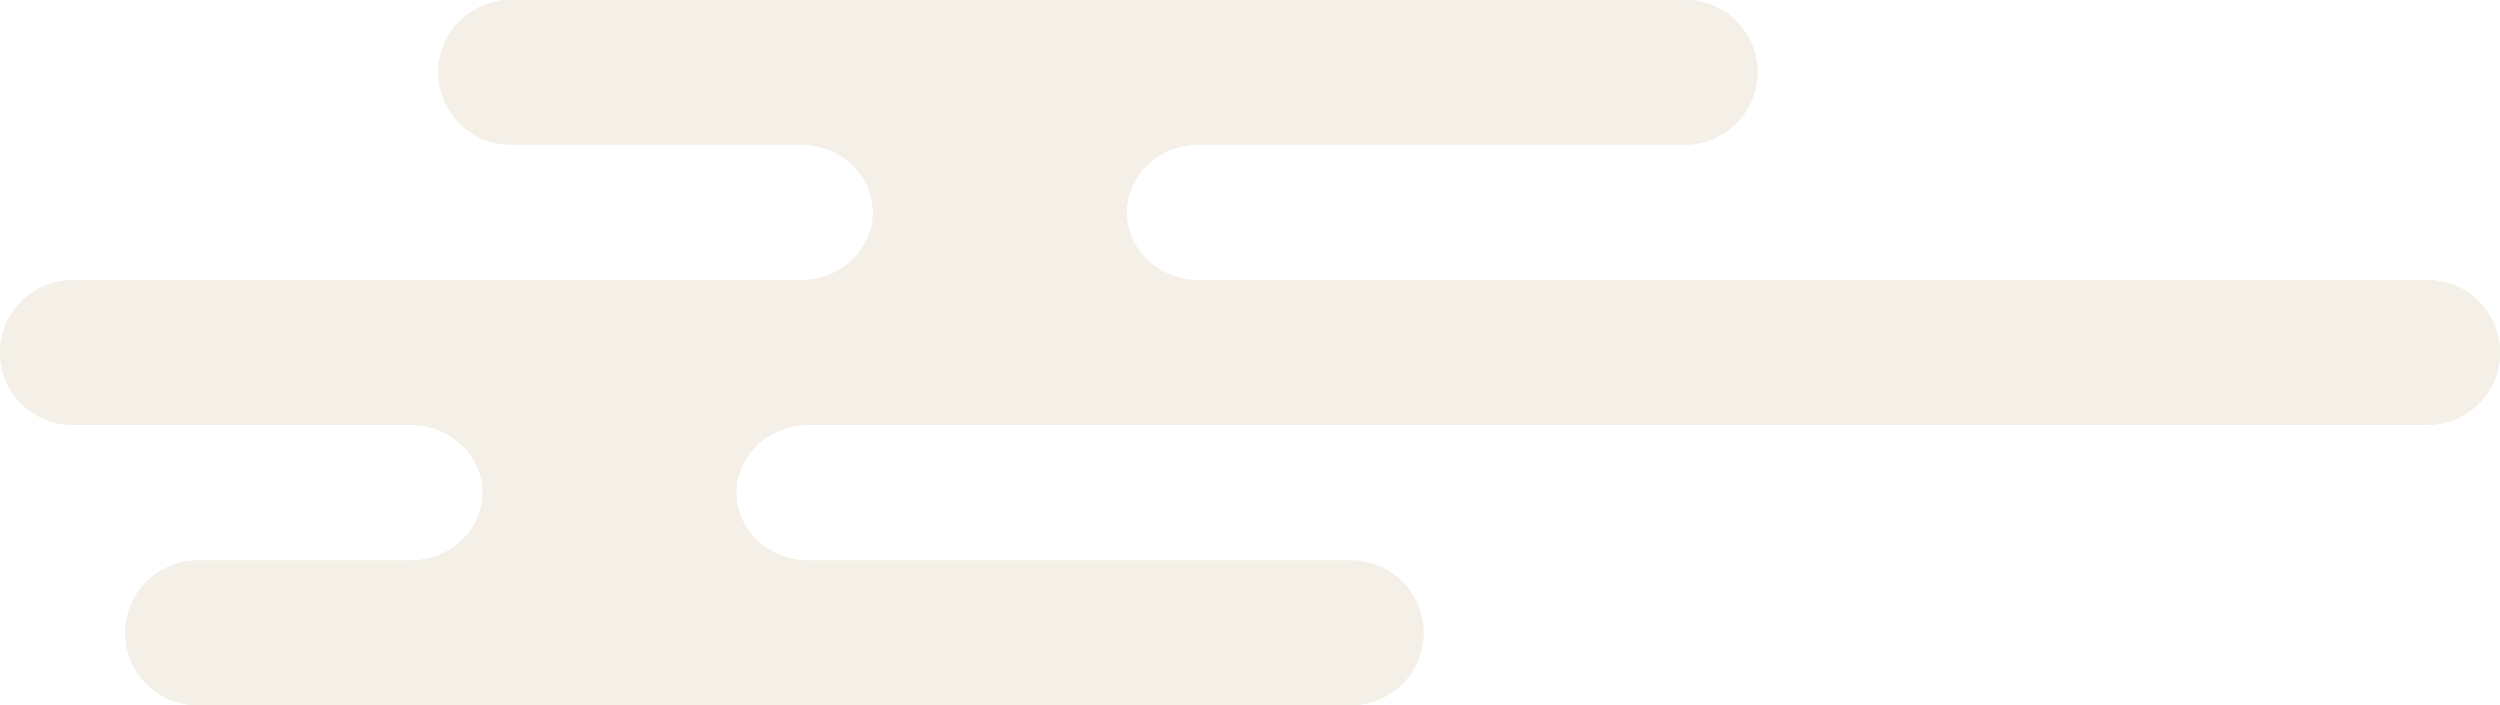 <svg width="624" height="176" viewBox="0 0 624 176" fill="none" xmlns="http://www.w3.org/2000/svg">
<g opacity="0.16" clip-path="url(#clip0_352_28)">
<path d="M337.314 176C347.218 176 355.317 167.88 355.317 157.949C355.317 148.017 347.218 139.897 337.314 139.897H201.796C191.892 139.897 183.793 132.275 183.793 122.963C183.793 113.651 191.892 106.044 201.796 106.044H605.998C615.901 106.044 624 97.924 624 87.992C624 78.061 615.901 69.941 605.998 69.941H299.212C289.308 69.941 281.209 62.319 281.209 53.022C281.209 43.724 289.308 36.087 299.212 36.087H420.667C430.571 36.087 438.67 27.967 438.67 18.036C438.67 8.105 430.571 -0.015 420.667 -0.015H127.408C117.504 -0.015 109.405 8.105 109.405 18.036C109.405 27.967 117.504 36.087 127.408 36.087H199.893C209.797 36.087 217.896 43.709 217.896 53.022C217.896 62.334 209.797 69.941 199.893 69.941H18.003C8.099 69.941 0 78.061 0 87.992C0 97.924 8.099 106.044 18.003 106.044H102.465C112.369 106.044 120.468 113.666 120.468 122.963C120.468 132.26 112.369 139.897 102.465 139.897H49.263C39.359 139.897 31.26 148.017 31.26 157.949C31.26 167.88 39.359 176 49.263 176H337.314Z" fill="#B89F63"/>
<path d="M337.314 176C347.218 176 355.317 167.88 355.317 157.949C355.317 148.017 347.218 139.897 337.314 139.897H201.796C191.892 139.897 183.793 132.275 183.793 122.963C183.793 113.651 191.892 106.044 201.796 106.044H605.998C615.901 106.044 624 97.924 624 87.992C624 78.061 615.901 69.941 605.998 69.941H299.212C289.308 69.941 281.209 62.319 281.209 53.022C281.209 43.724 289.308 36.087 299.212 36.087H420.667C430.571 36.087 438.67 27.967 438.67 18.036C438.67 8.105 430.571 -0.015 420.667 -0.015H127.408C117.504 -0.015 109.405 8.105 109.405 18.036C109.405 27.967 117.504 36.087 127.408 36.087H199.893C209.797 36.087 217.896 43.709 217.896 53.022C217.896 62.334 209.797 69.941 199.893 69.941H18.003C8.099 69.941 0 78.061 0 87.992C0 97.924 8.099 106.044 18.003 106.044H102.465C112.369 106.044 120.468 113.666 120.468 122.963C120.468 132.26 112.369 139.897 102.465 139.897H49.263C39.359 139.897 31.26 148.017 31.26 157.949C31.26 167.88 39.359 176 49.263 176H337.314Z" fill="#B89F63"/>
</g>
<defs>
<clipPath id="clip0_352_28">
<rect width="624" height="176" fill="white"/>
</clipPath>
</defs>
</svg>
